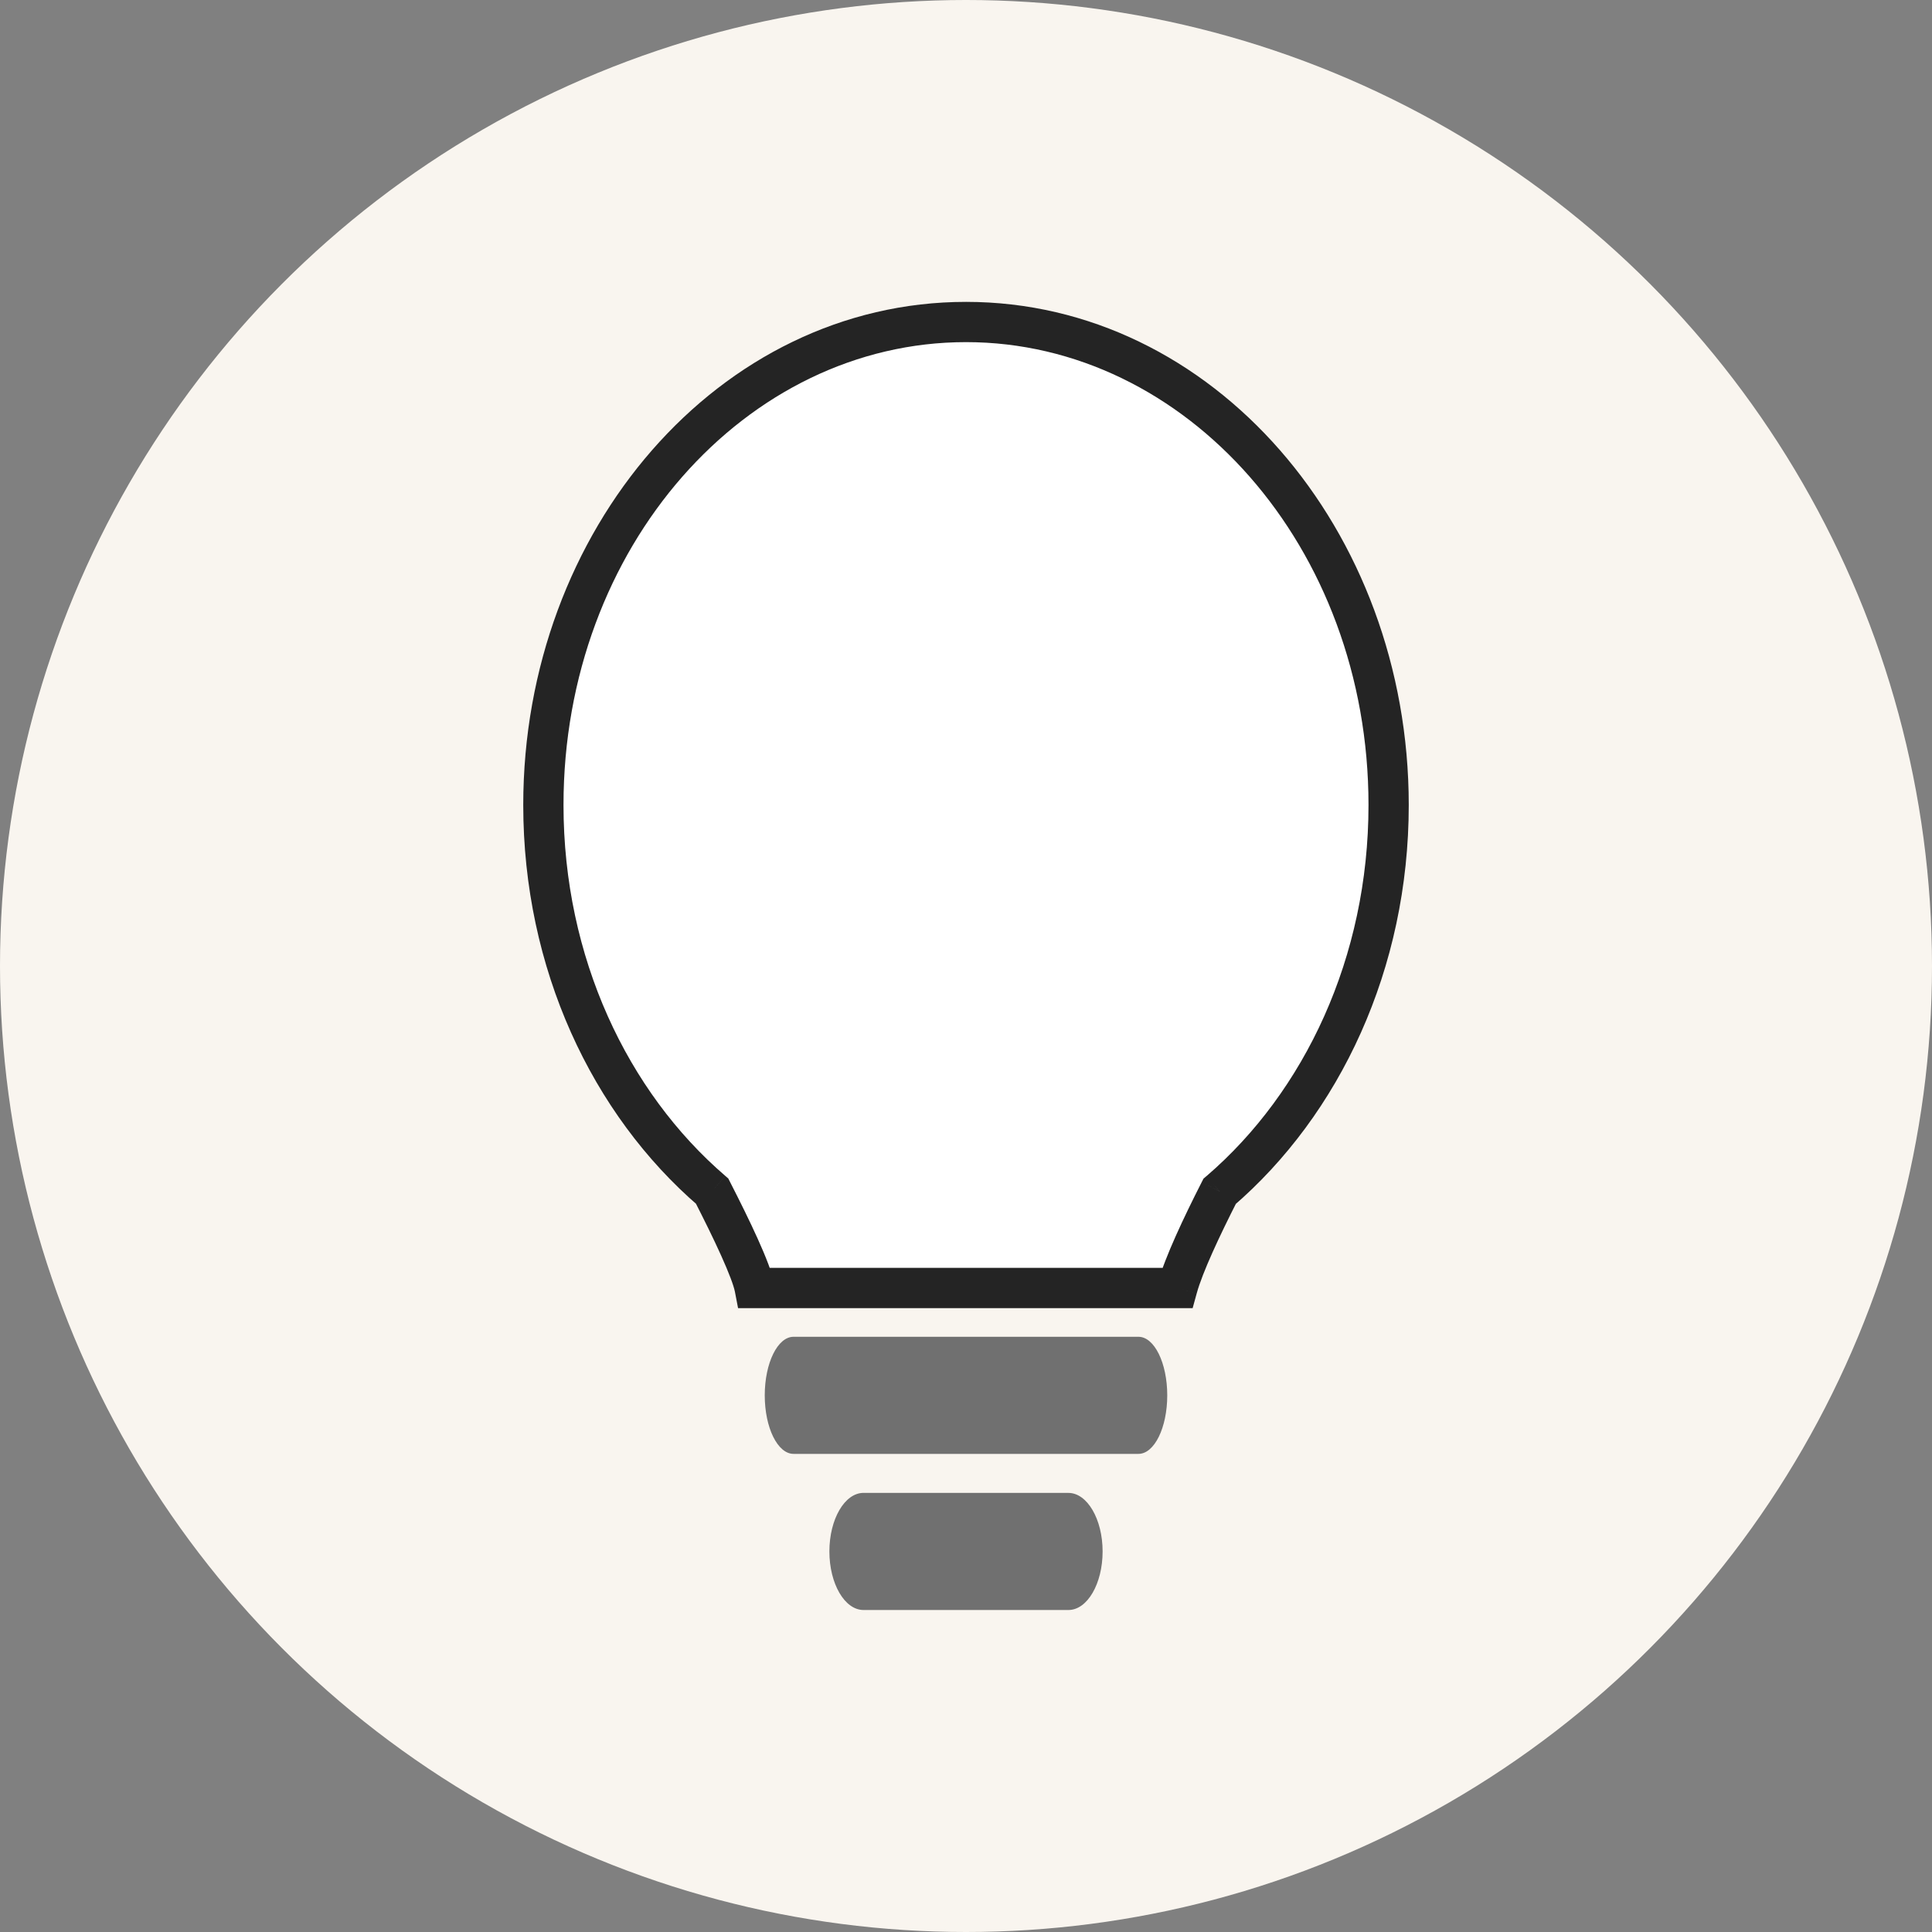 <svg width="48" height="48" fill="none" xmlns="http://www.w3.org/2000/svg"><rect width="100%" height="100%" fill="#808080" stroke="none"/><circle cx="24" cy="24" r="24" fill="#F9F5EF"/><path d="M28.285 33.212h-8.57c-.395 0-.715.652-.715 1.455s.32 1.454.715 1.454h8.57c.395 0 .715-.651.715-1.454 0-.803-.32-1.455-.715-1.455Zm-1.74 3.878h-5.09c-.469 0-.849.653-.849 1.455 0 .803.38 1.455.848 1.455h5.091c.469 0 .849-.652.849-1.455 0-.802-.383-1.454-.849-1.454Z" fill="#707070"/><path d="M24 8c5.799 0 10.5 5.373 10.5 12 0 3.925-1.65 7.41-4.2 9.599-.441.869-.89 1.822-1.05 2.401h-10.5c-.084-.437-.572-1.46-1.057-2.406C15.147 27.404 13.5 23.922 13.5 20c0-6.627 4.701-12 10.5-12Z" fill="#fff"/><path d="m30.3 29.599-.325-.38-.075.065-.045.088.446.227ZM29.25 32v.5h.381l.101-.367L29.25 32Zm-10.5 0-.491.094.078.406h.413V32Zm-1.057-2.406.445-.228-.044-.087-.075-.064-.326.379ZM24 8v.5c5.462 0 10 5.084 10 11.5h1c0-6.839-4.864-12.5-11-12.5V8Zm10.5 12H34c0 3.787-1.592 7.13-4.025 9.22l.326.379.326.379C33.291 27.688 35 24.063 35 20h-.5Zm-4.2 9.599-.445-.227c-.438.86-.912 1.86-1.087 2.495l.482.133.482.133c.143-.522.568-1.43 1.015-2.308L30.3 29.6ZM29.25 32v-.5h-10.5v1h10.5V32Zm-10.5 0 .491-.095c-.055-.284-.223-.7-.413-1.122-.198-.44-.446-.94-.69-1.417l-.445.228-.445.227c.24.47.48.954.668 1.372.196.435.314.75.343.901L18.75 32Zm-1.057-2.406.326-.38C15.59 27.125 14 23.785 14 20h-1c0 4.06 1.705 7.683 4.367 9.973l.326-.38ZM13.5 20h.5c0-6.416 4.538-11.5 10-11.5v-1c-6.136 0-11 5.661-11 12.5h.5Z" fill="#242424"/></svg>
